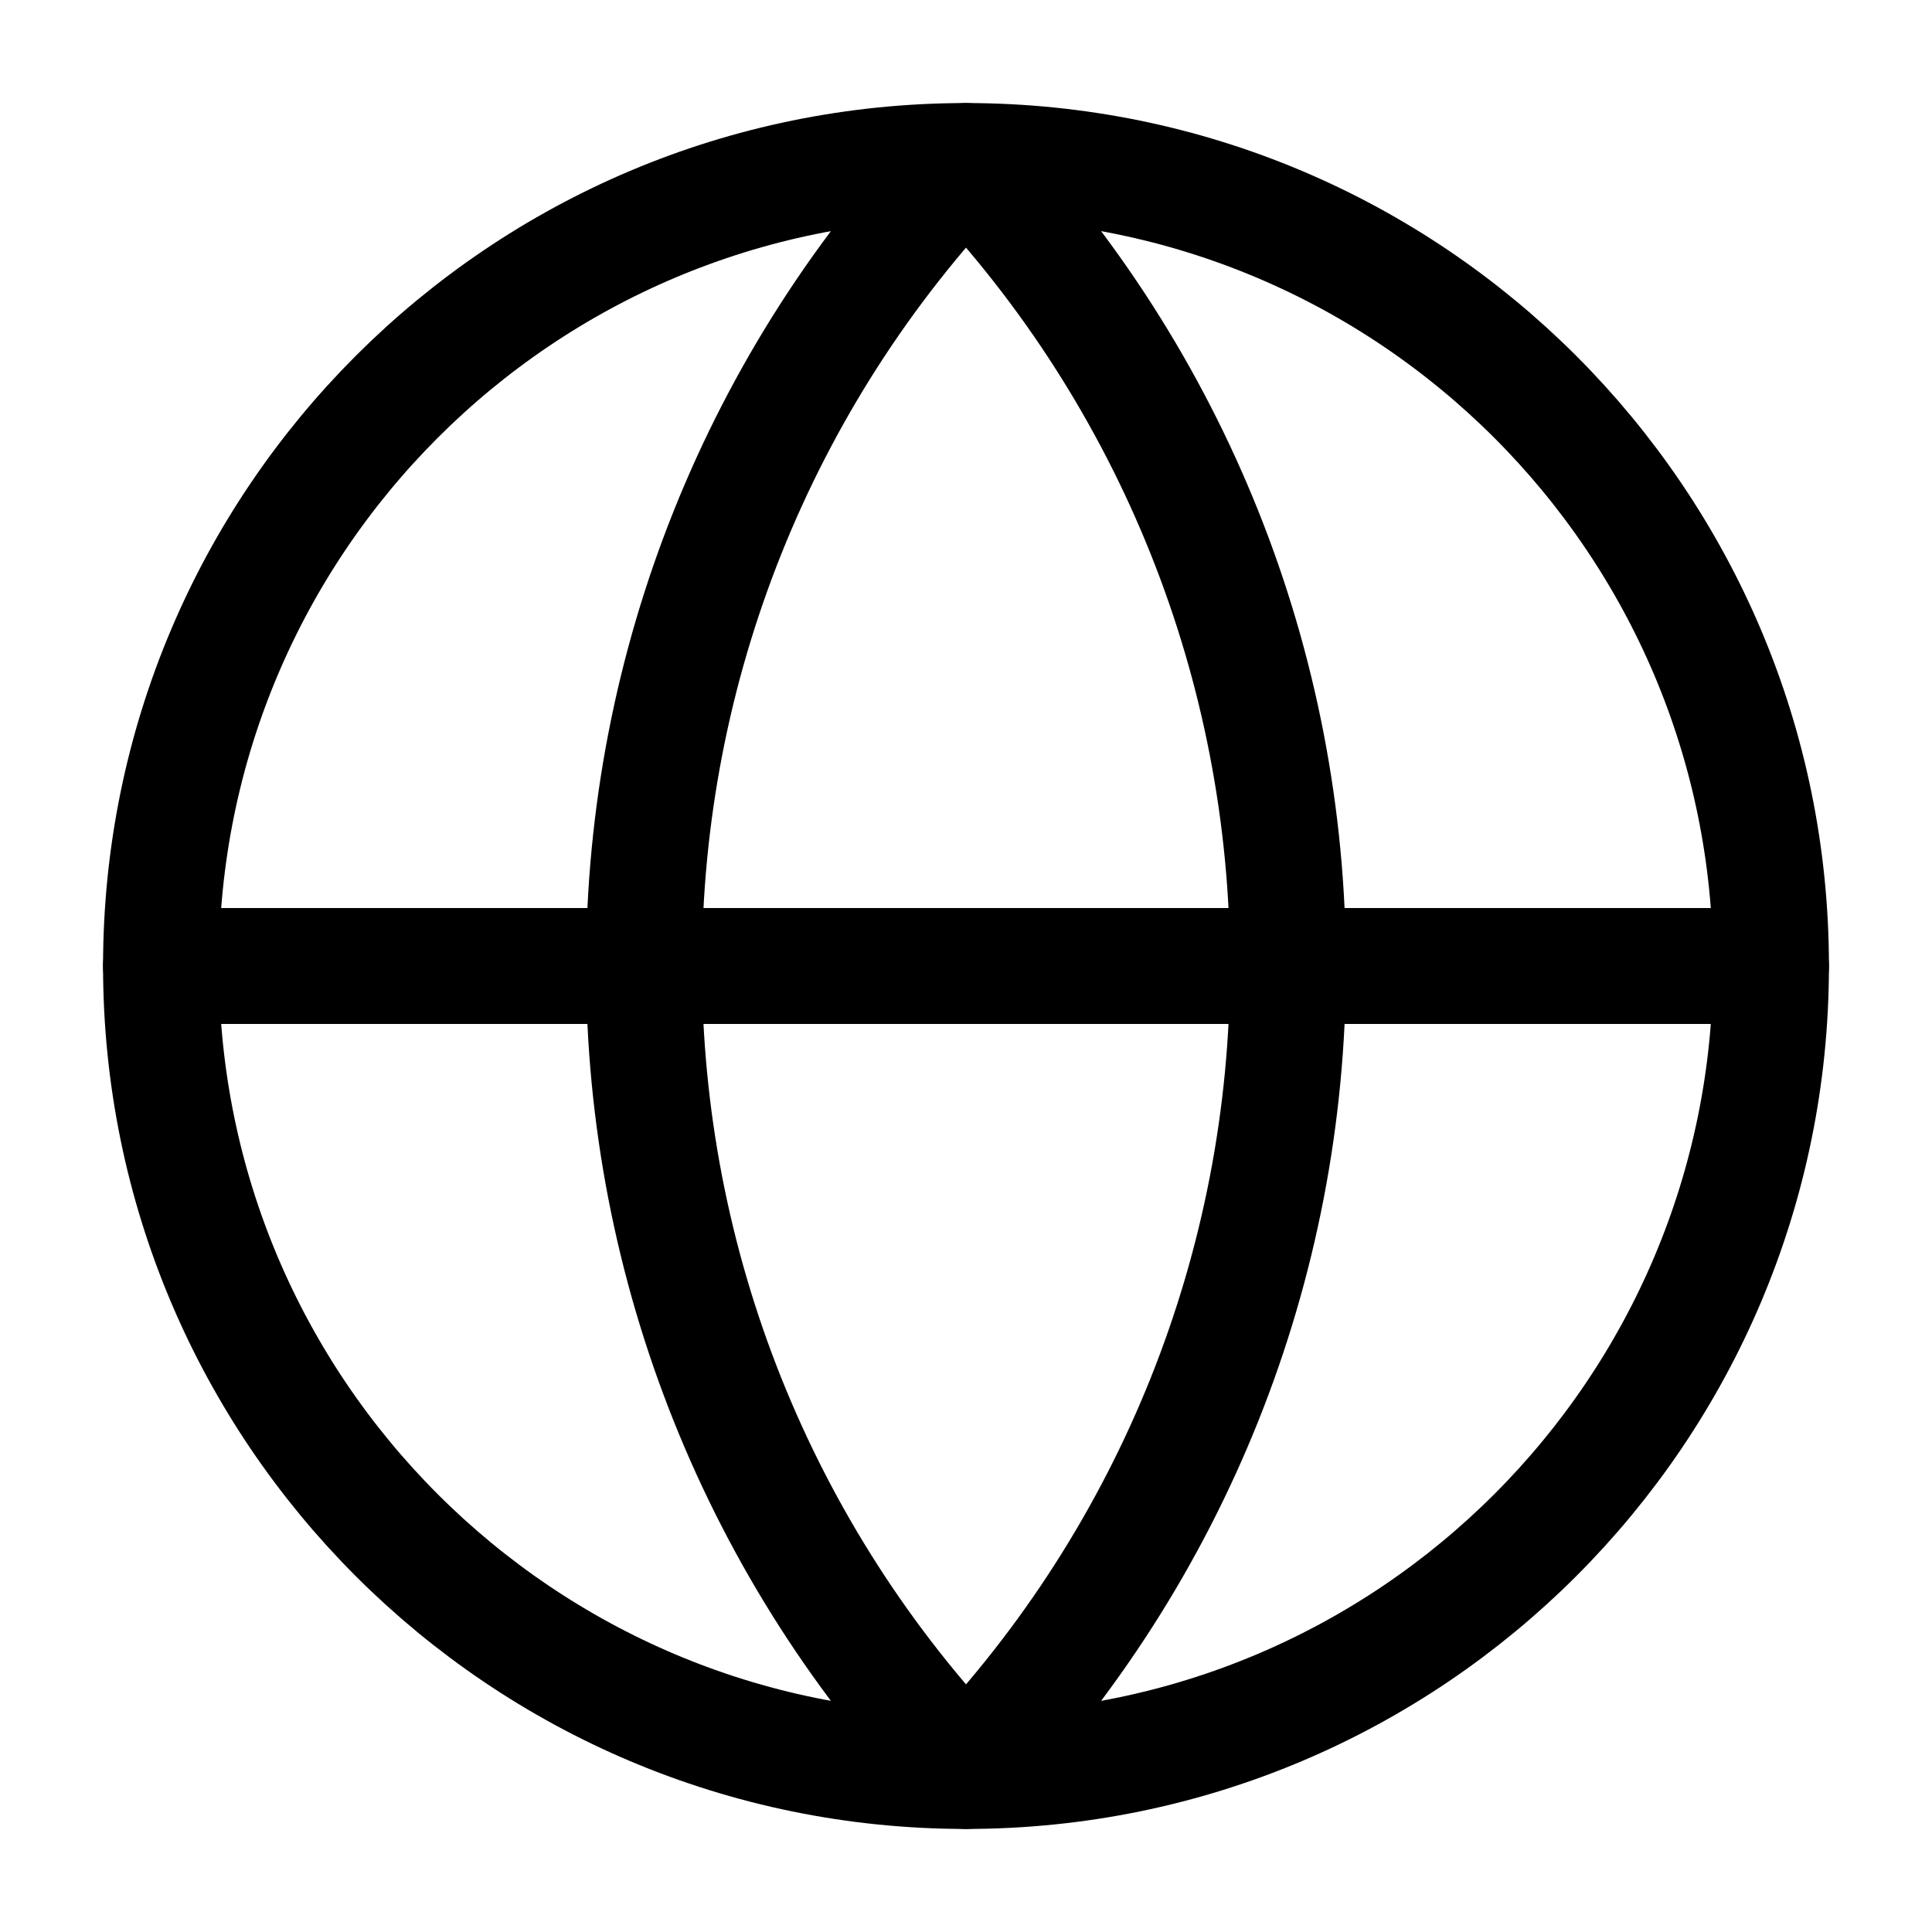<?xml version="1.0" encoding="utf-8"?>
<svg xmlns="http://www.w3.org/2000/svg" fill="none" height="100%" overflow="visible" preserveAspectRatio="none" style="display: block;" viewBox="0 0 50 50" width="100%">
<g id="Frame">
<path d="M25 45.833C36.506 45.833 45.833 36.506 45.833 25C45.833 13.494 36.506 4.167 25 4.167C13.494 4.167 4.167 13.494 4.167 25C4.167 36.506 13.494 45.833 25 45.833Z" id="Vector" stroke="black" stroke-linecap="round" stroke-linejoin="round" stroke-width="3"/>
<path d="M25 4.167C19.651 9.784 16.667 17.243 16.667 25C16.667 32.757 19.651 40.216 25 45.833C30.349 40.216 33.333 32.757 33.333 25C33.333 17.243 30.349 9.784 25 4.167Z" id="Vector_2" stroke="black" stroke-linecap="round" stroke-linejoin="round" stroke-width="3"/>
<path d="M4.167 25H45.833" id="Vector_3" stroke="black" stroke-linecap="round" stroke-linejoin="round" stroke-width="3"/>
</g>
</svg>